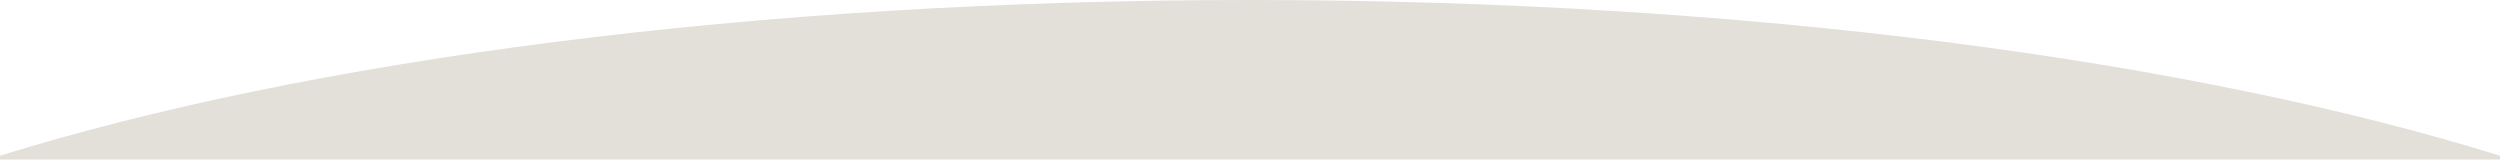 <?xml version="1.0" encoding="utf-8"?>
<!-- Generator: Adobe Illustrator 26.0.3, SVG Export Plug-In . SVG Version: 6.00 Build 0)  -->
<svg version="1.1" id="Layer_1" xmlns="http://www.w3.org/2000/svg" xmlns:xlink="http://www.w3.org/1999/xlink" x="0px" y="0px"
	 viewBox="0 0 1920 122.5" style="enable-background:new 0 0 1920 122.5;" xml:space="preserve">
<style type="text/css">
	.st0{fill:#E3DFD9;}
</style>
<g id="Layer_2_00000165952217088652184740000010622401805215519403_">
	<g id="Layer_1-2">
		<path class="st0" d="M960,0C578.9,0,236.4,46.2,0,119.6V3950c35.9-14.7,73.4-25.2,111.7-31.4c36.8-6,153.3-23.4,273,29.9
			c62,27.6,58.2,44.6,144.8,88.1c52.2,26.3,110.3,55.5,191.6,67.8c126.8,19.1,228.9-15.5,260.7-26.6c50.2-17.6,42.2-23.2,90.3-38.6
			c108-34.7,199.9-23.4,230.8-18.6c59.5,9.4,116.8,29.3,169.2,58.9c44.7,25.4,43,34,88.2,60.7c52.2,30.6,109.3,51.9,168.7,63.1
			c4.9,0.9,8.9,1.5,11.9,2c29.6,4.6,91.2,13.4,166.8-2h12.3V119.6C1683.6,46.2,1341.1,0,960,0z"/>
	</g>
</g>
</svg>
